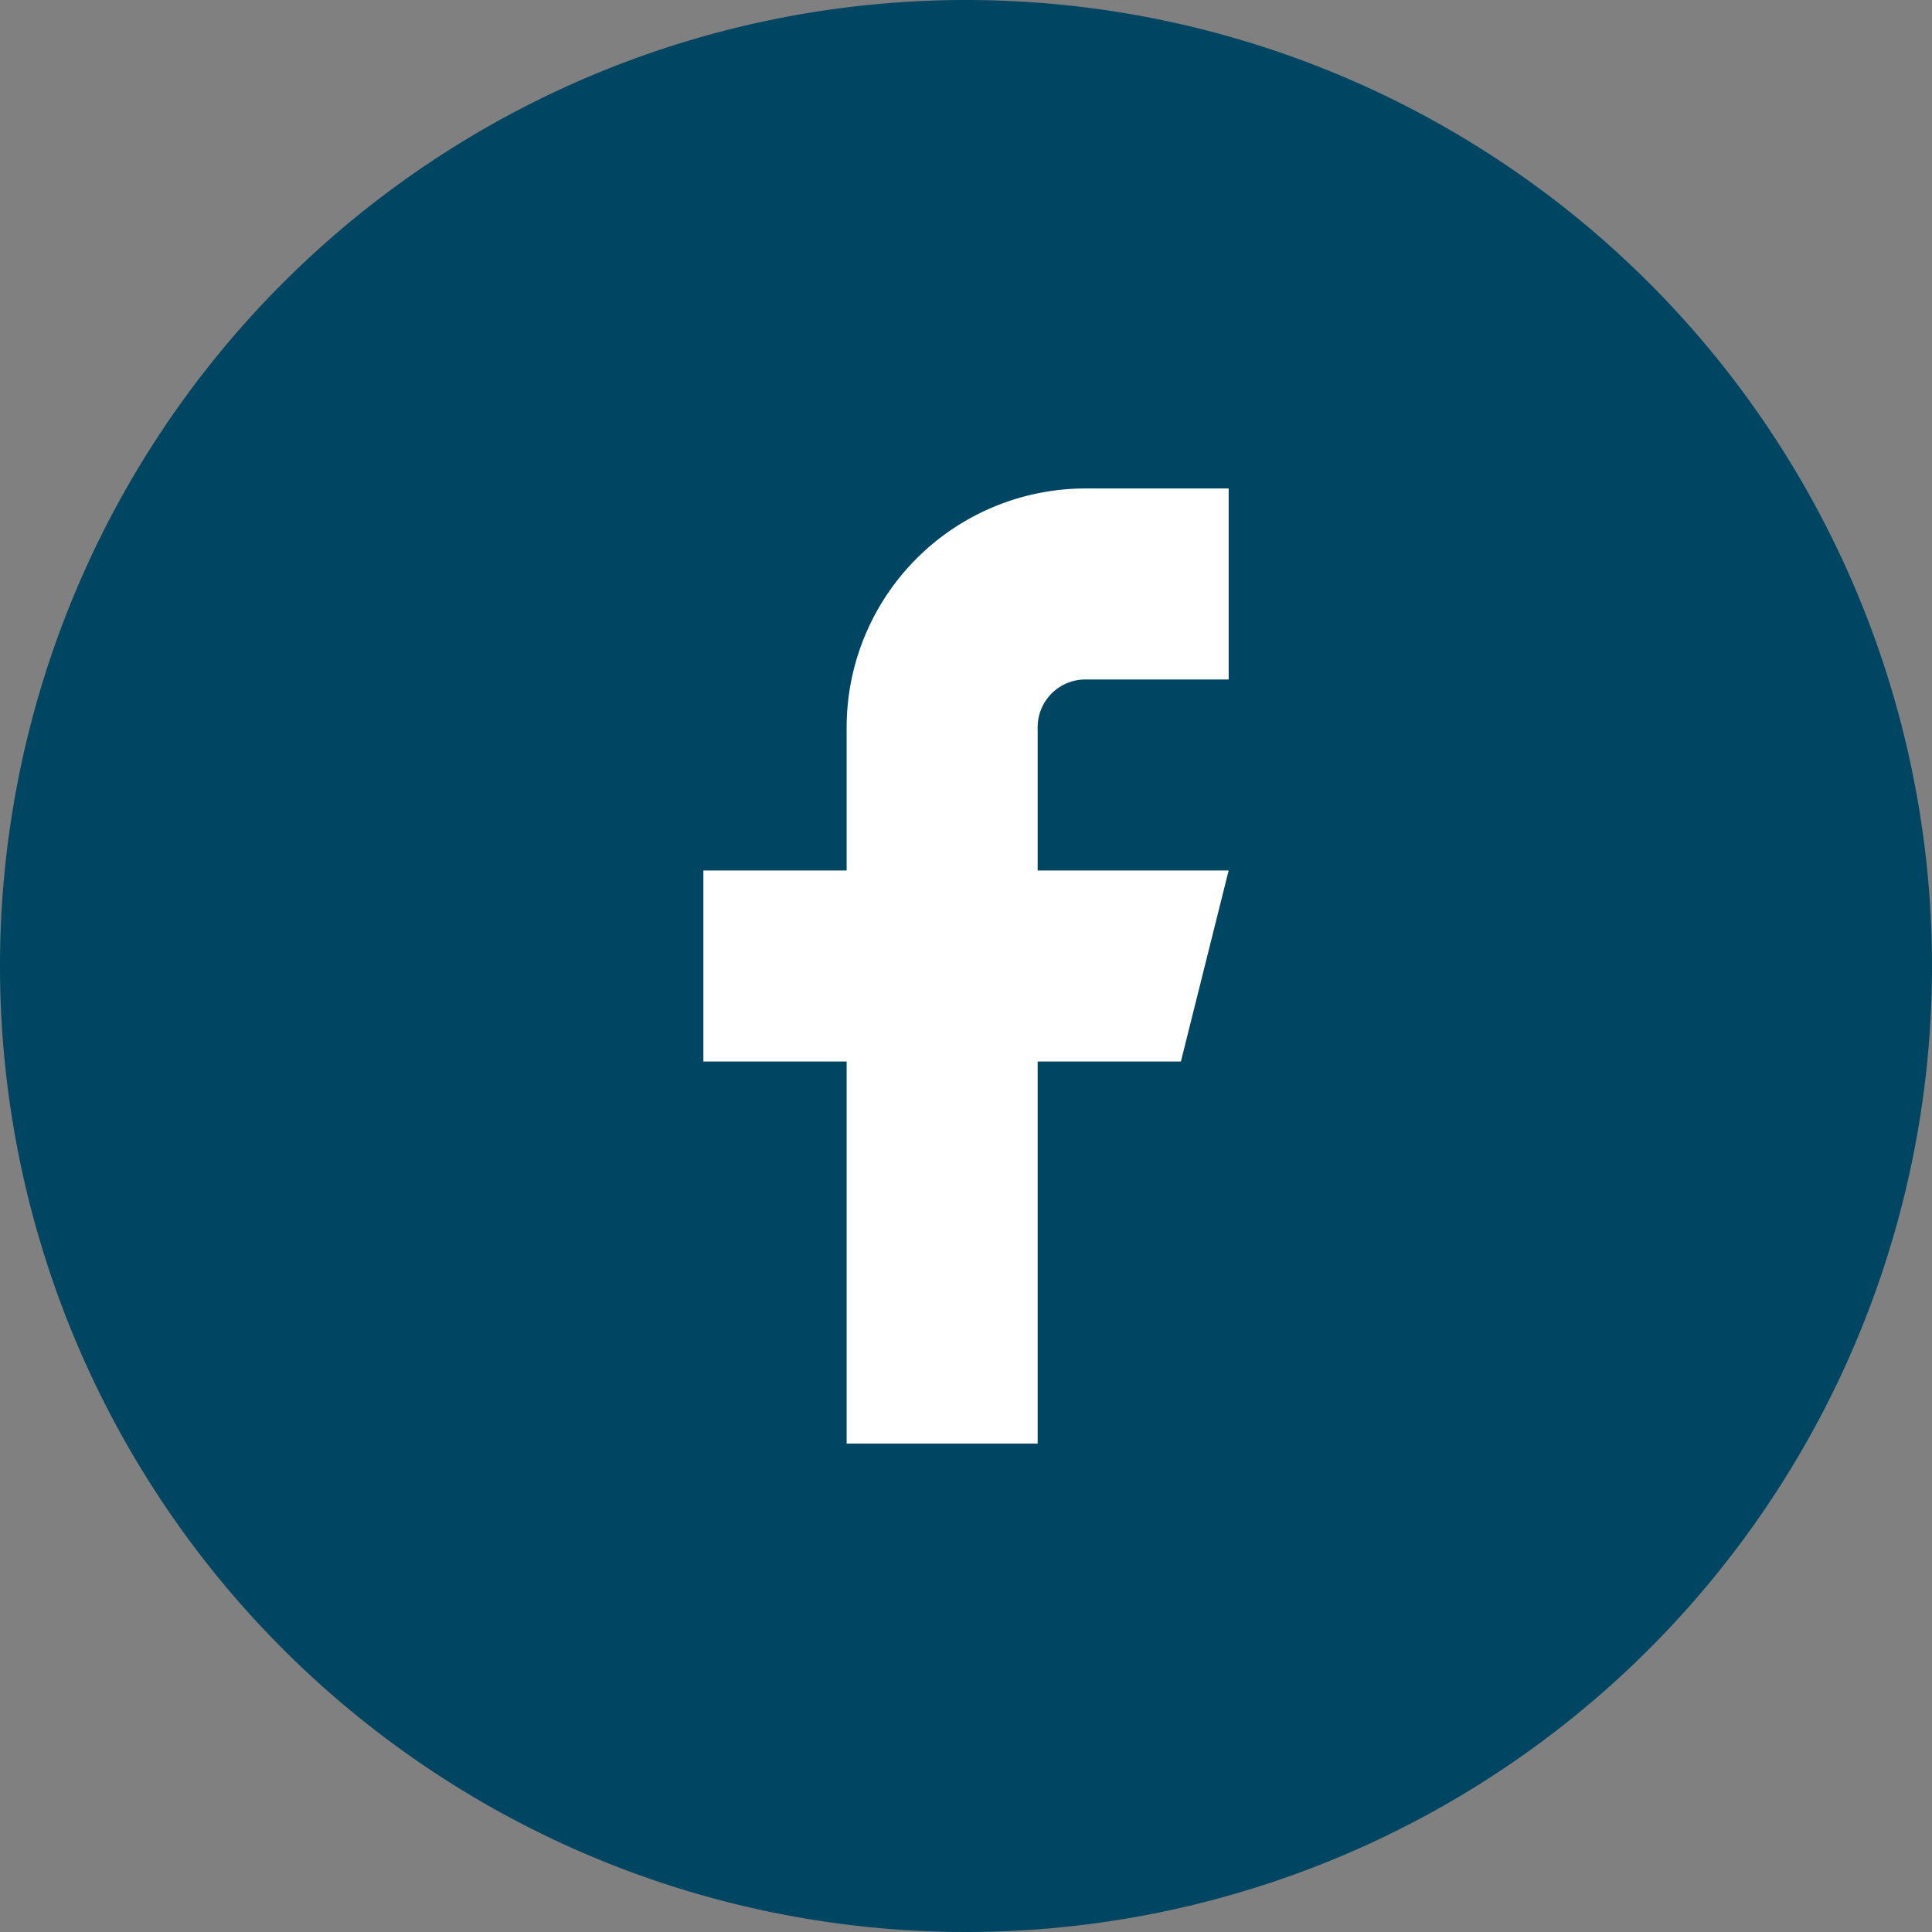<svg xmlns="http://www.w3.org/2000/svg" width="42.036" height="42.036" viewBox="0 0 42.036 42.036"><rect x="0" y="0" width="42.036" height="42.036" fill="#808080" stroke="none"/><path d="M21.018,0A21.018,21.018,0,1,1,0,21.018,21.018,21.018,0,0,1,21.018,0Z" transform="translate(0 0)" fill="#004662"/><g transform="translate(10.545 10.485)"><rect width="21" height="22" transform="translate(0.201 -0.467)" fill="#fff" opacity="0"/><g transform="translate(4.759 0.143)"><path d="M18.429,2H15.312a5.2,5.2,0,0,0-5.195,5.195v3.117H7v4.156h3.117V22.78h4.156V14.468H17.39l1.039-4.156H14.273V7.195a1.039,1.039,0,0,1,1.039-1.039h3.117Z" transform="translate(-7 -2)" fill="#fff"/></g></g></svg>